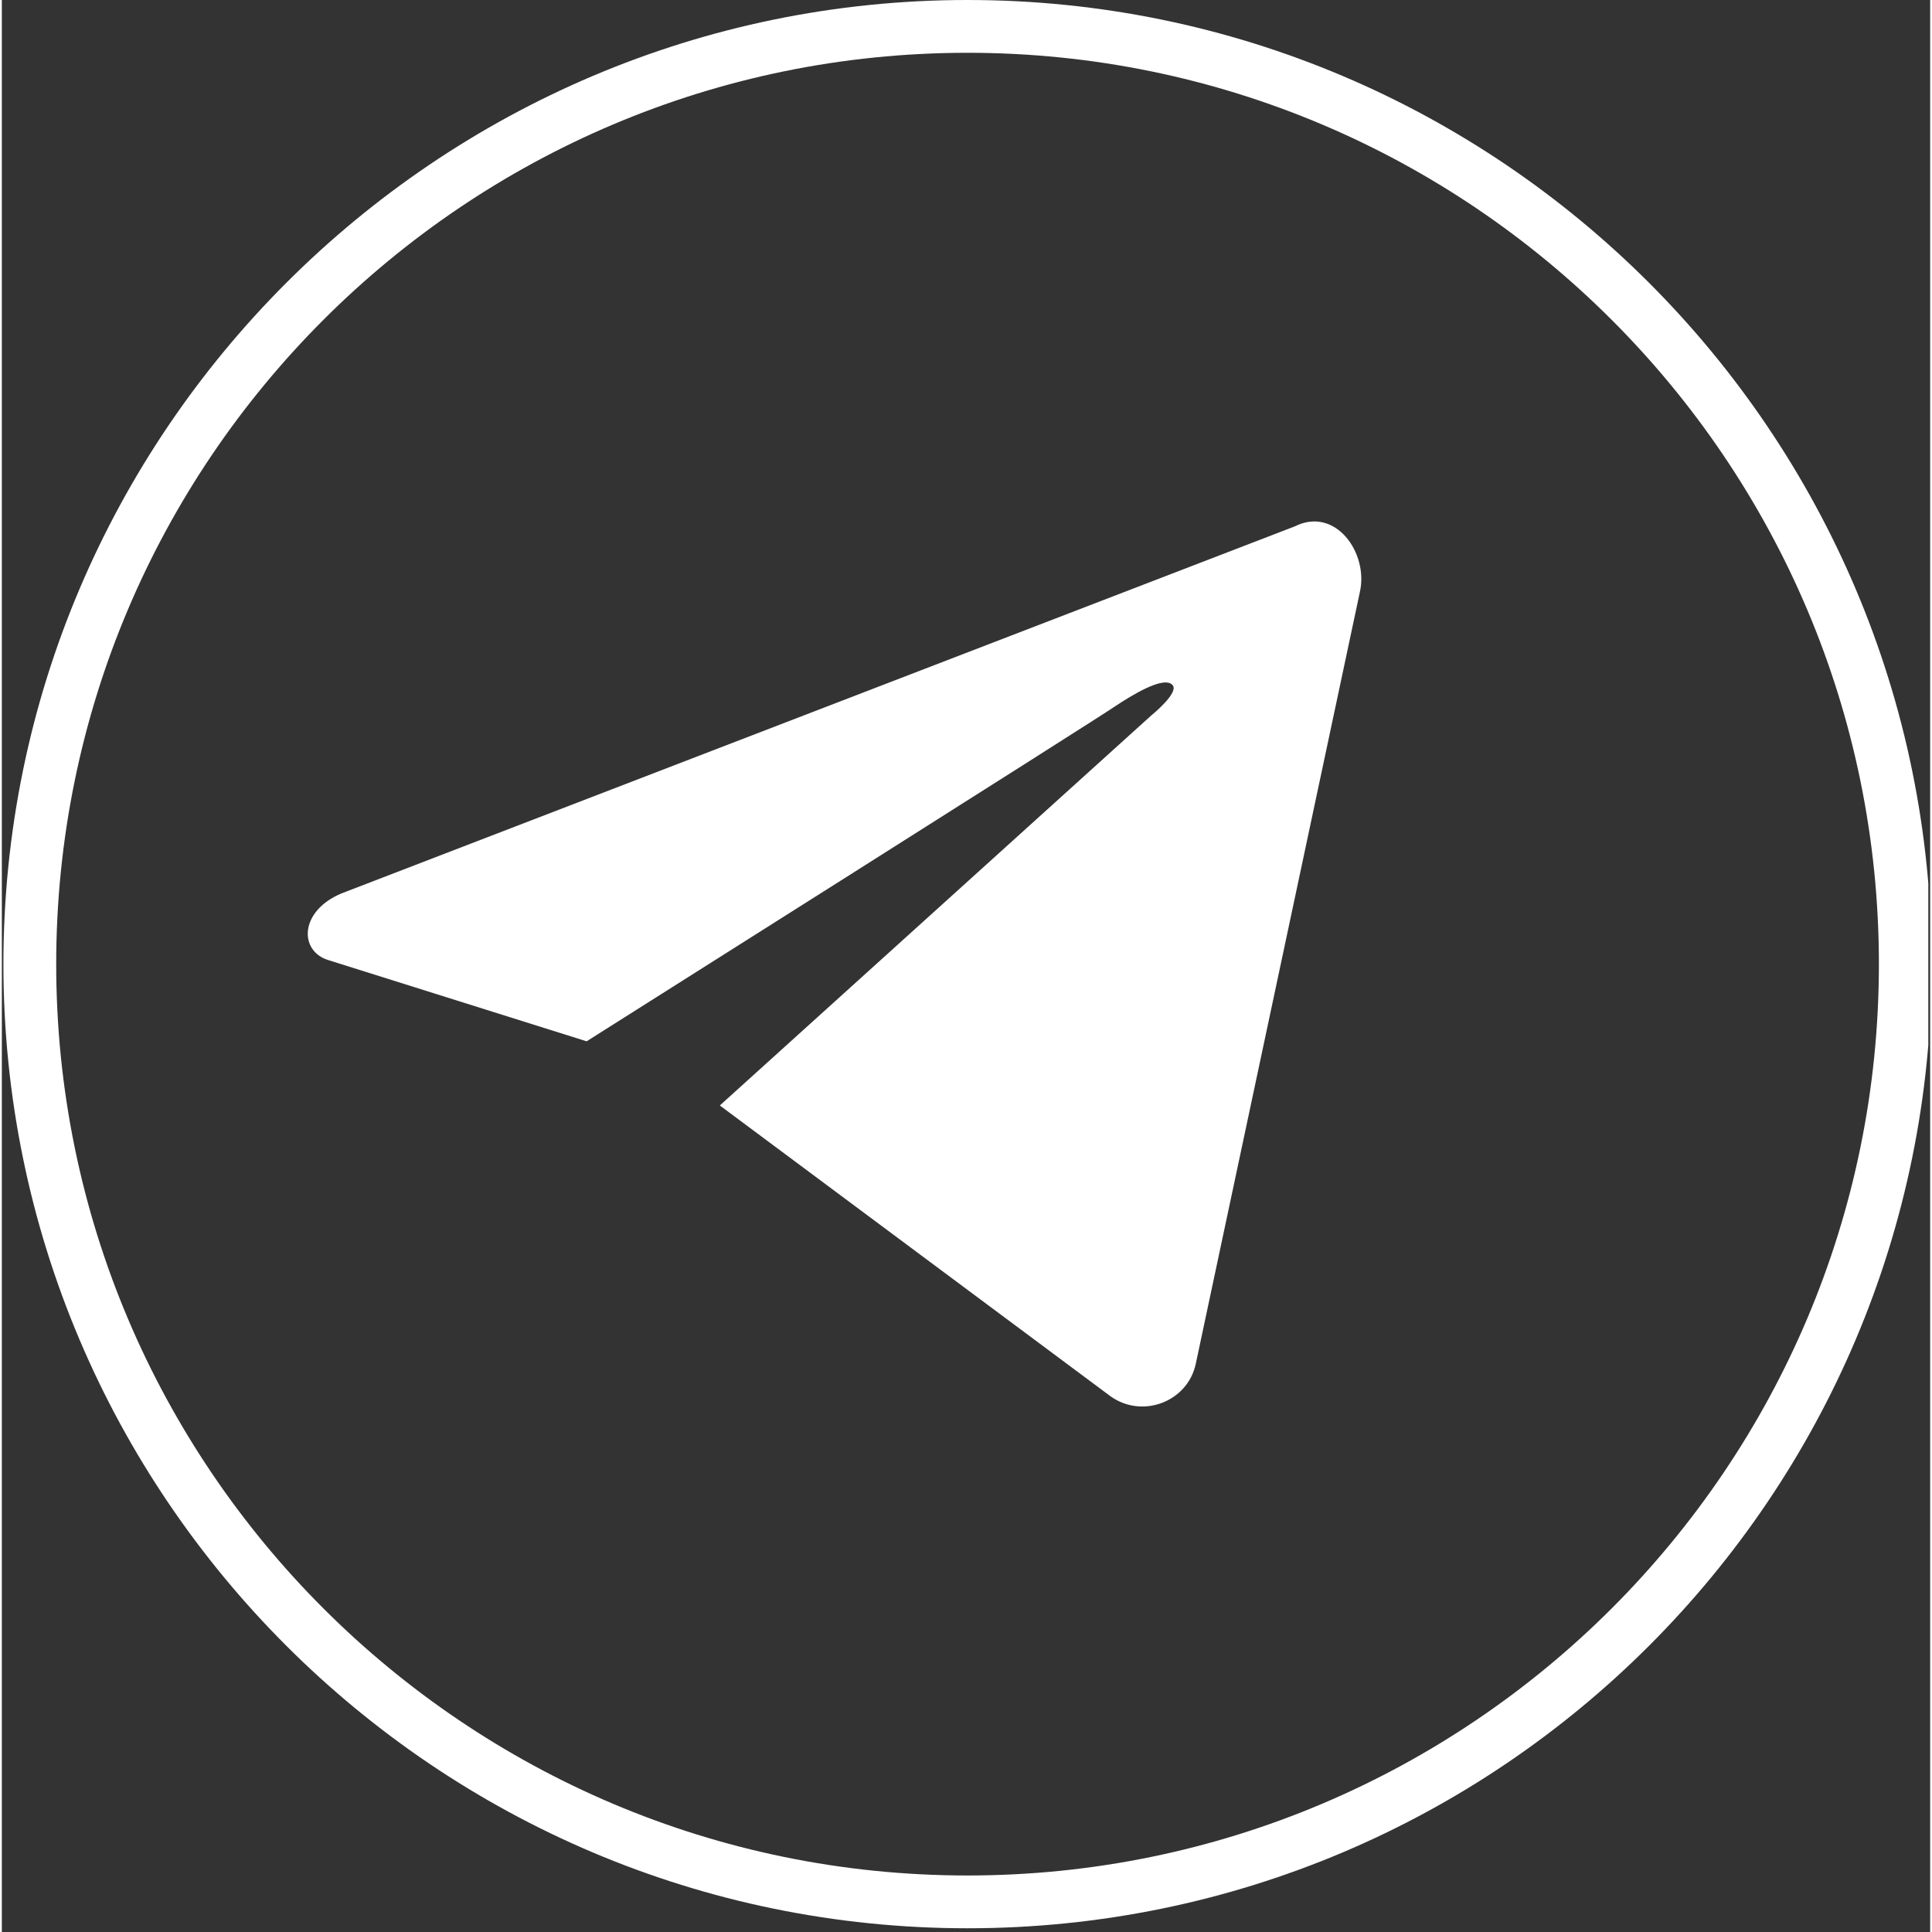 <?xml version="1.0" encoding="UTF-8"?> <svg xmlns="http://www.w3.org/2000/svg" xmlns:xlink="http://www.w3.org/1999/xlink" width="378" zoomAndPan="magnify" viewBox="0 0 282.96 283.5" height="378" preserveAspectRatio="xMidYMid meet" version="1.0"><rect x="0" y="0" width="282.96" height="283.5" fill="#333333" stroke="none"/><defs><clipPath id="b86663220b"><path d="M 0.23 0 L 282.691 0 L 282.691 283 L 0.23 283 Z M 0.23 0 " clip-rule="nonzero"></path></clipPath></defs><path fill="#ffffff" d="M 199.273 86.887 L 175.199 200.117 C 174.008 205.719 167.332 208.223 162.684 204.887 L 105.355 162.215 L 168.645 105.004 C 168.645 105.004 172.934 101.547 171.742 100.477 C 170.43 99.164 165.781 102.027 163.281 103.695 C 160.895 105.363 85.809 152.801 85.809 152.801 L 47.906 140.883 C 43.613 139.57 43.613 133.73 49.812 131.109 L 189.738 77.234 C 195.699 74.254 200.586 81.168 199.273 86.887 Z M 199.273 86.887 " fill-opacity="1" fill-rule="nonzero"></path><g clip-path="url(#b86663220b)"><path fill="#ffffff" d="M 141.707 282.953 C 63.758 282.953 0.23 219.547 0.23 141.477 C 0.23 63.527 63.758 0 141.707 0 C 219.773 0 283.184 63.527 283.184 141.477 C 283.184 219.547 219.773 282.953 141.707 282.953 Z M 141.707 7.746 C 67.93 7.746 7.977 67.699 7.977 141.477 C 7.977 215.254 67.93 275.207 141.707 275.207 C 215.484 275.207 275.438 215.254 275.438 141.477 C 275.438 67.699 215.484 7.746 141.707 7.746 Z M 141.707 7.746 " fill-opacity="1" fill-rule="nonzero"></path></g></svg> 